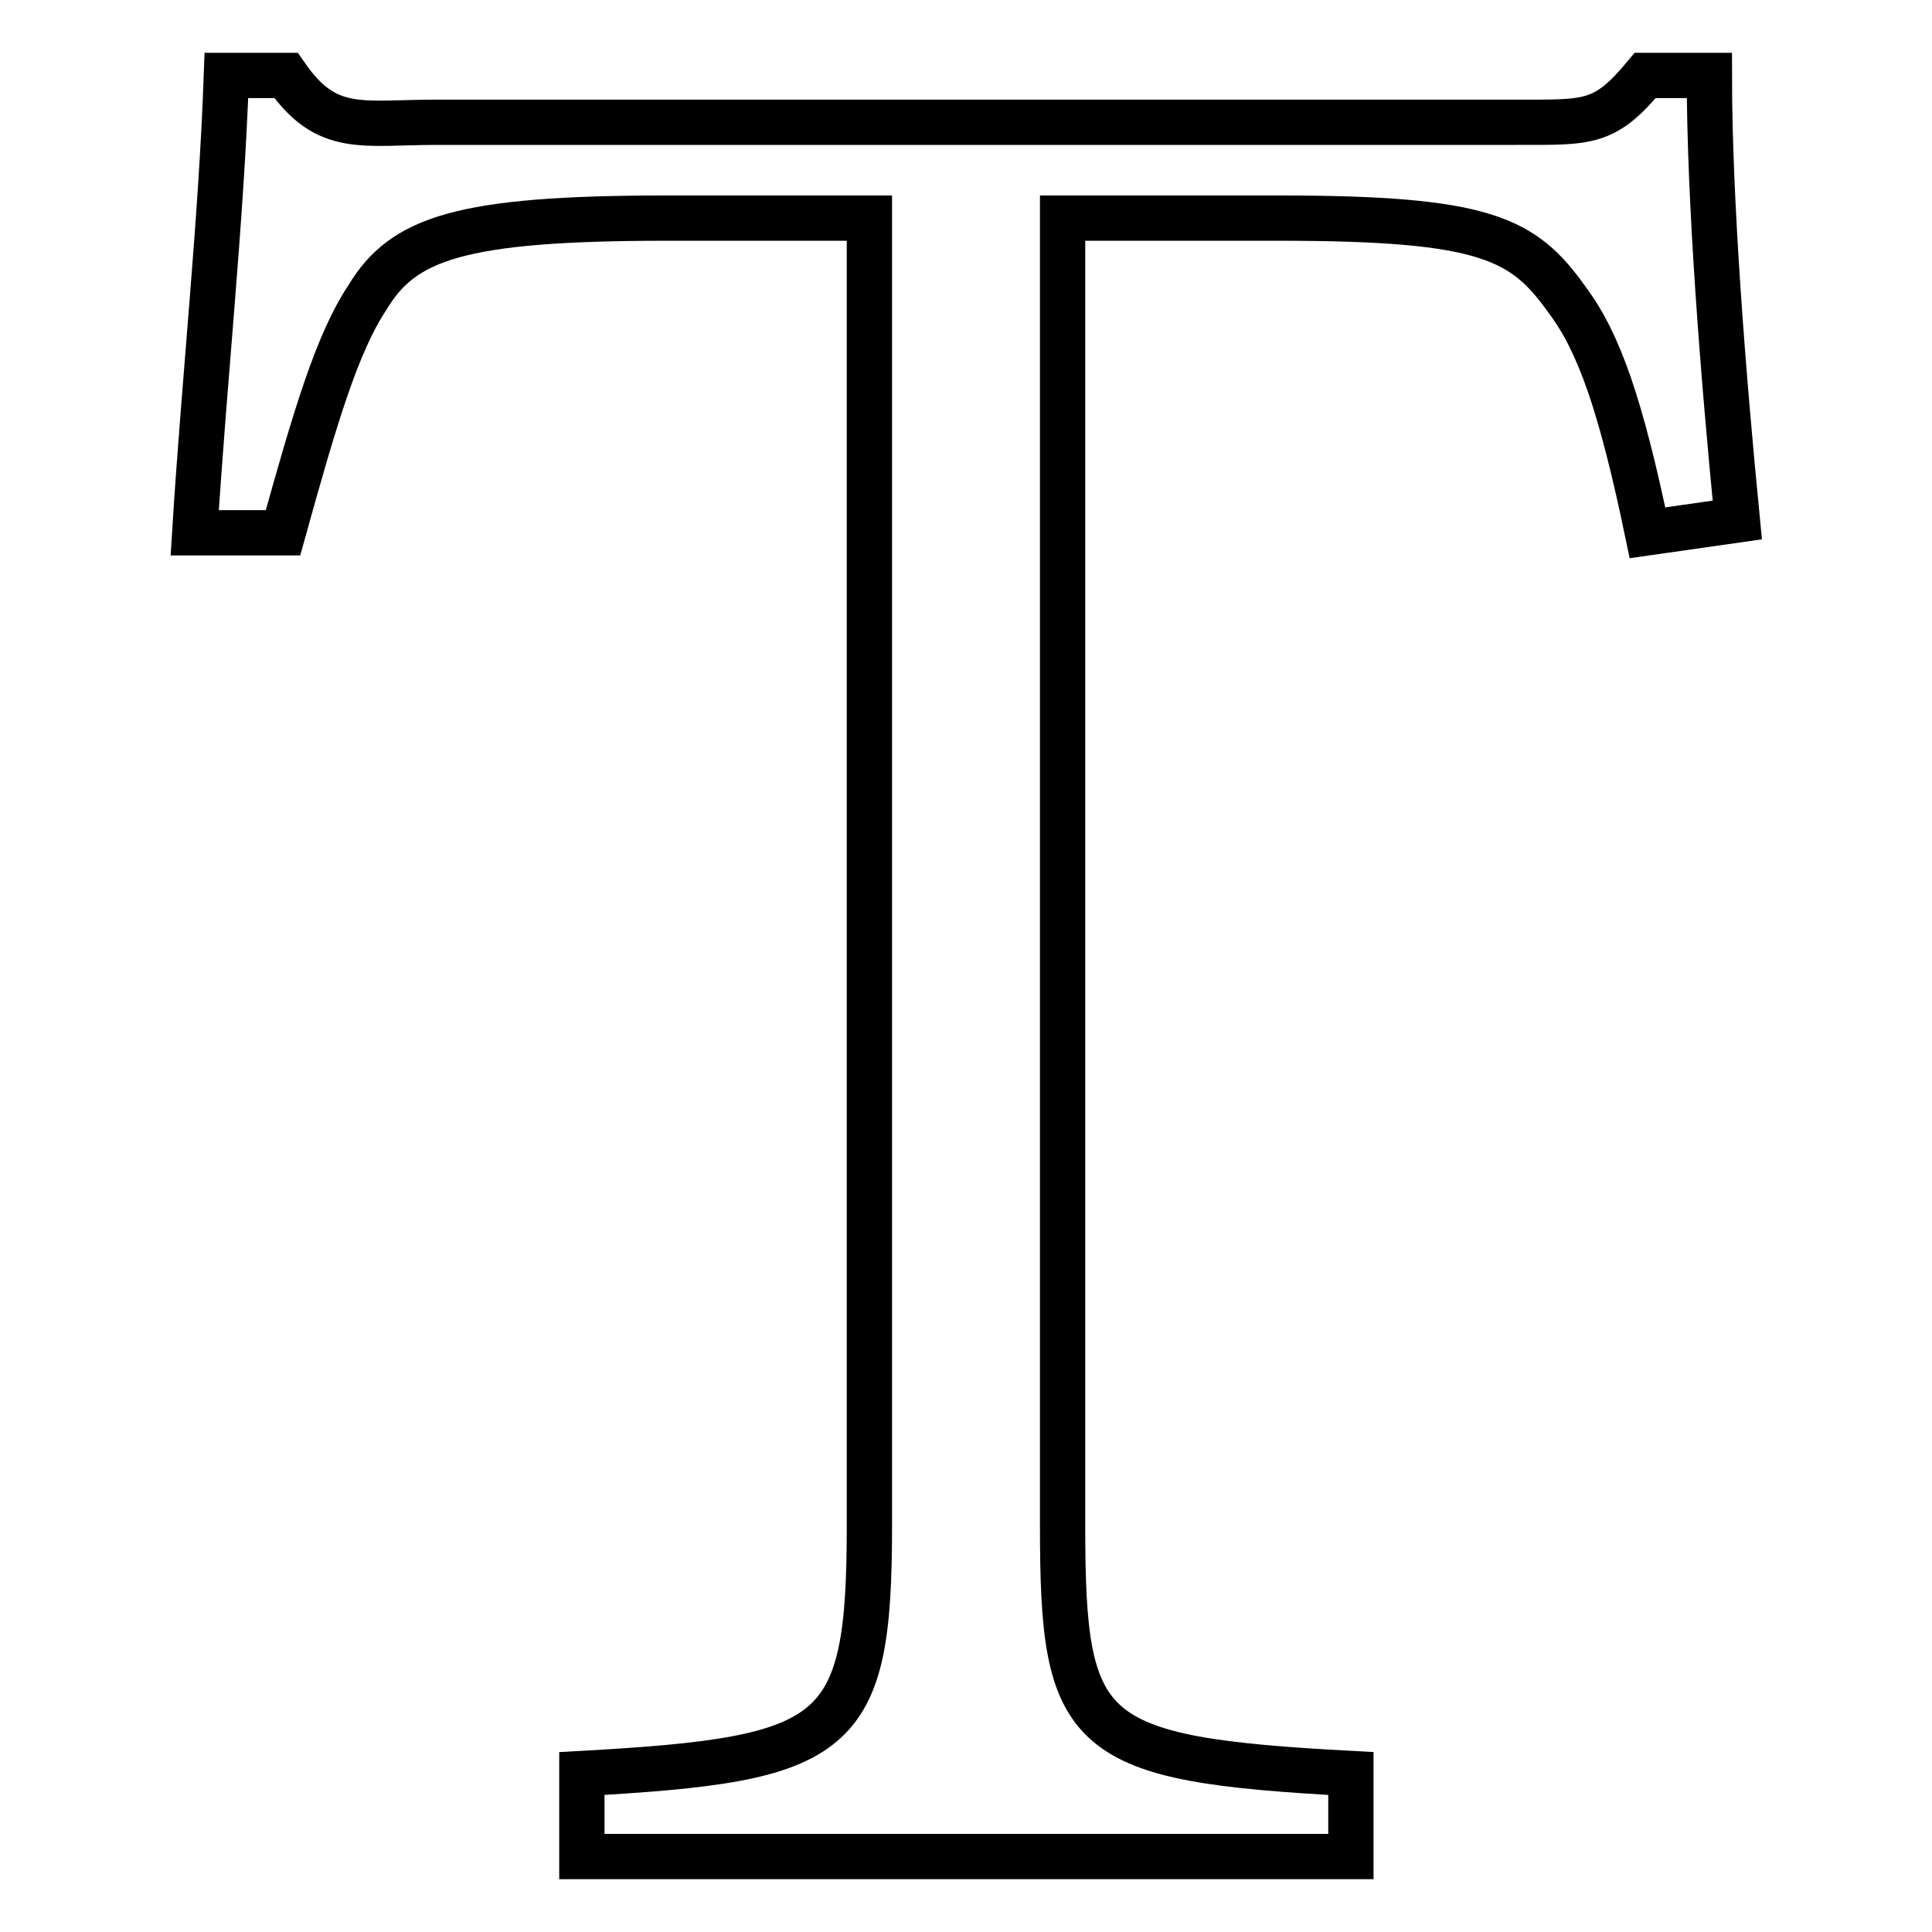 <?xml version="1.0" encoding="utf-8"?>
<!-- Svg Vector Icons : http://www.onlinewebfonts.com/icon -->
<!DOCTYPE svg PUBLIC "-//W3C//DTD SVG 1.1//EN" "http://www.w3.org/Graphics/SVG/1.1/DTD/svg11.dtd">
<svg version="1.1" xmlns="http://www.w3.org/2000/svg" xmlns:xlink="http://www.w3.org/1999/xlink" x="0px" y="0px" viewBox="0 0 256 256" enable-background="new 0 0 256 256" xml:space="preserve">
<g> <path stroke-width="6" fill-opacity="0" stroke="#000000"  d="M230.2,68.9l-11.9,1.7c-3.5-16.8-6.4-25.2-10.6-30.8c-5.8-8.2-10.8-10.9-38.3-10.9h-28.6v173.3 c0,27.9,2.8,30.9,38.2,32.8v11H77.1v-11c34.1-1.9,38.1-4.6,38.1-32.8V28.9H88.4c-27.5,0-35,2.7-39.7,10.5c-4,6-6.9,15.7-11.2,31.2 H25.8c1.3-20.8,3.5-41,4.2-60.6h7.9c5.4,7.8,10,6.2,20,6.2h143c9.6,0,11.7,0.3,17.1-6.2h8.5C226.5,26.6,228.3,49.5,230.2,68.9z"/></g>
</svg>